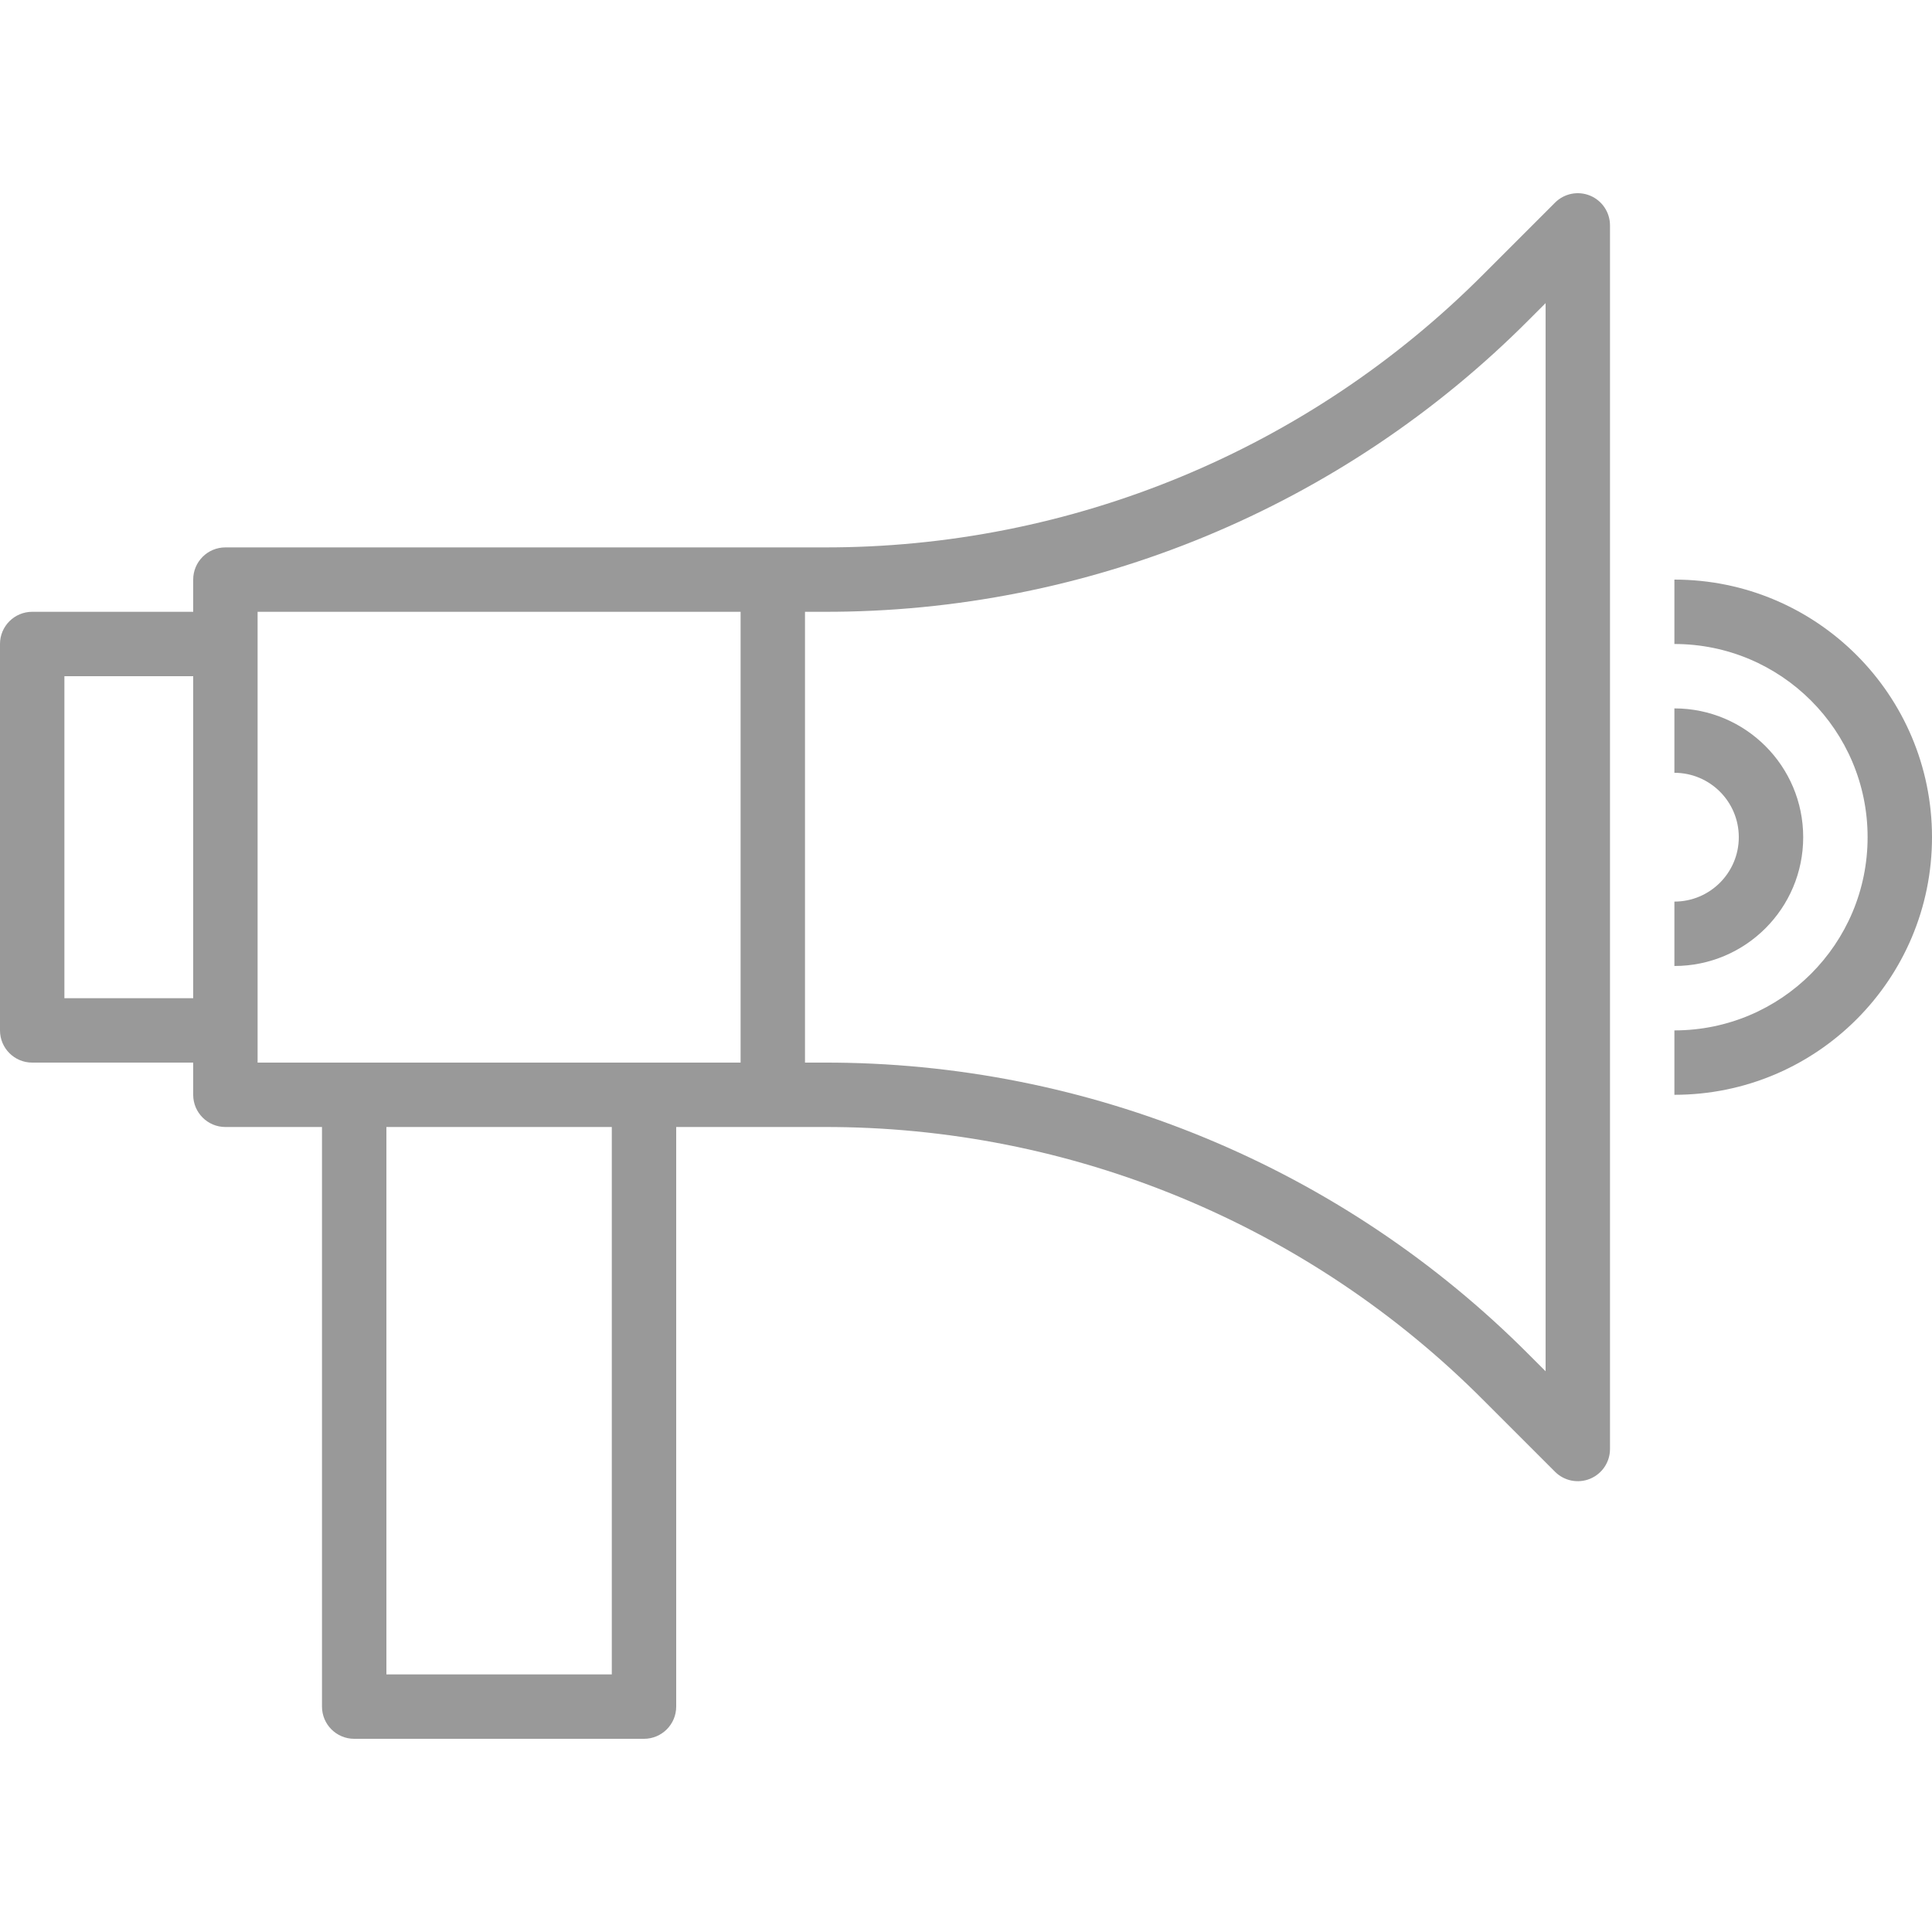 <?xml version="1.0"?>
<svg xmlns="http://www.w3.org/2000/svg" height="512px" viewBox="0 -48 480 480" width="512px"><path d="m395.062.609c-2.988-1.238-6.43-.555-8.719 1.734l-17.703 17.707c-43.418 43.648-102.492 68.117-164.055 67.949h-148.586c-4.418 0-8 3.582-8 8v8h-40c-4.418 0-8 3.582-8 8v96c0 4.418 3.582 8 8 8h40v8c0 4.418 3.582 8 8 8h24v144c0 4.418 3.582 8 8 8h72c4.418 0 8-3.582 8-8v-144h36.586c61.562-.168 120.637 24.301 164.055 67.953l17.703 17.703c2.289 2.289 5.73 2.973 8.719 1.734s4.938-4.156 4.938-7.391v-304c0-3.234-1.949-6.152-4.938-7.391zm-379.062 199.391v-80h32v80zm48 8v-104h120v112h-120zm88 160h-56v-136h56zm232-75.312-4.047-4.047c-46.41-46.66-109.559-72.816-175.367-72.641h-4.586v-112h4.586c65.809.18 128.957-25.977 175.367-72.641l4.047-4.047zm0 0" fill="#999999"/><path d="m448 160c0-17.672-14.328-32-32-32v16c8.836 0 16 7.164 16 16s-7.164 16-16 16v16c17.672 0 32-14.324 32-32zm0 0" fill="#999999"/><path d="m416 96v16c26.508 0 48 21.492 48 48 0 26.512-21.492 48-48 48v16c35.348 0 64-28.652 64-64 0-35.344-28.652-64-64-64zm0 0" fill="#999999"/></svg>
